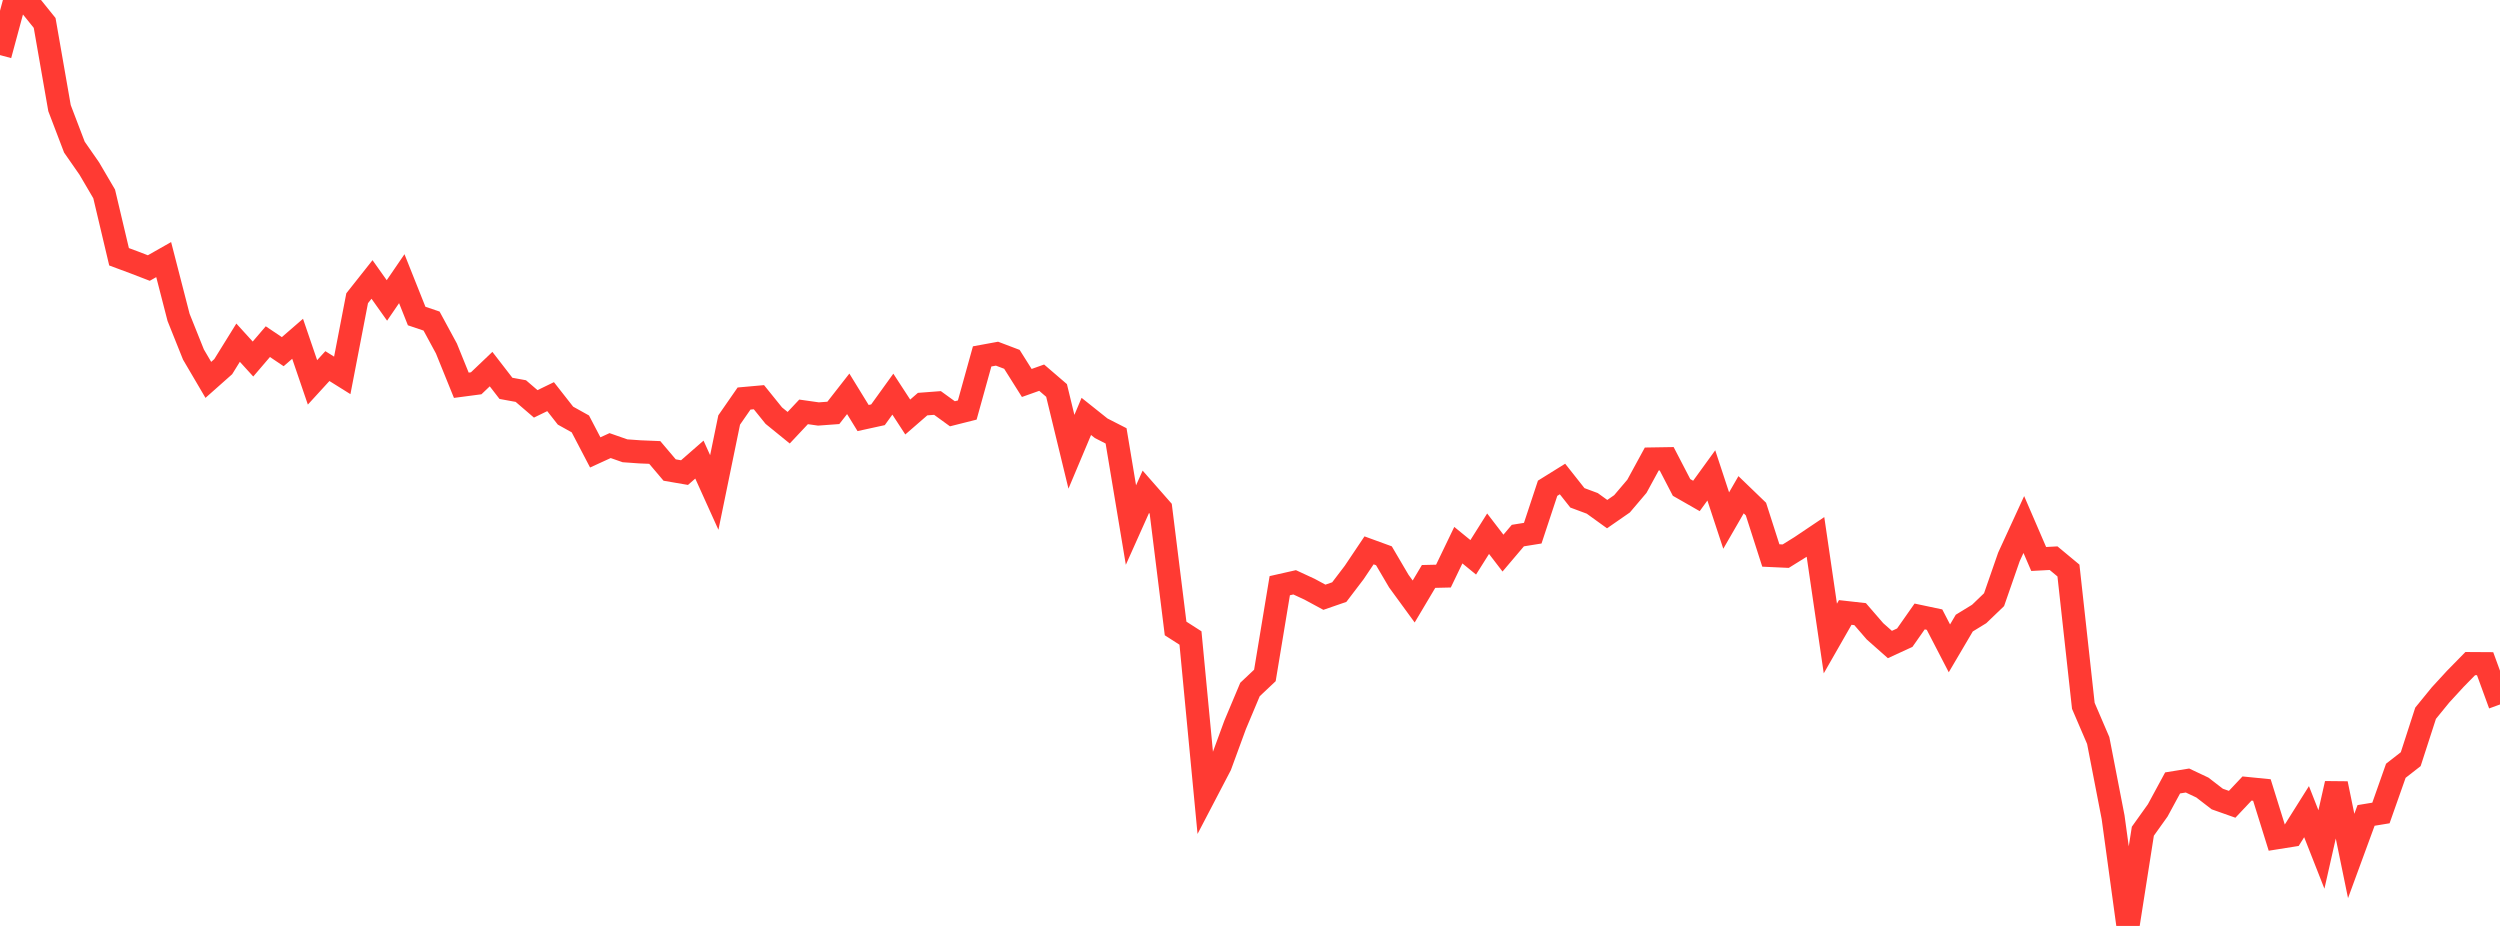 <?xml version="1.0" standalone="no"?>
<!DOCTYPE svg PUBLIC "-//W3C//DTD SVG 1.1//EN" "http://www.w3.org/Graphics/SVG/1.1/DTD/svg11.dtd">

<svg width="135" height="50" viewBox="0 0 135 50" preserveAspectRatio="none" 
  xmlns="http://www.w3.org/2000/svg"
  xmlns:xlink="http://www.w3.org/1999/xlink">


<polyline points="0.0, 2.975 0.804, 0.0 1.607, 0.241 2.411, 1.239 3.214, 5.839 4.018, 7.946 4.821, 9.1 5.625, 10.471 6.429, 13.866 7.232, 14.164 8.036, 14.474 8.839, 14.018 9.643, 17.14 10.446, 19.144 11.25, 20.513 12.054, 19.8 12.857, 18.505 13.661, 19.388 14.464, 18.449 15.268, 18.99 16.071, 18.294 16.875, 20.648 17.679, 19.769 18.482, 20.271 19.286, 16.105 20.089, 15.091 20.893, 16.224 21.696, 15.049 22.5, 17.066 23.304, 17.337 24.107, 18.82 24.911, 20.804 25.714, 20.698 26.518, 19.932 27.321, 20.971 28.125, 21.118 28.929, 21.809 29.732, 21.419 30.536, 22.444 31.339, 22.891 32.143, 24.43 32.946, 24.062 33.75, 24.343 34.554, 24.4 35.357, 24.433 36.161, 25.382 36.964, 25.52 37.768, 24.818 38.571, 26.595 39.375, 22.68 40.179, 21.521 40.982, 21.449 41.786, 22.445 42.589, 23.097 43.393, 22.241 44.196, 22.355 45.0, 22.296 45.804, 21.267 46.607, 22.574 47.411, 22.398 48.214, 21.284 49.018, 22.519 49.821, 21.822 50.625, 21.761 51.429, 22.344 52.232, 22.142 53.036, 19.246 53.839, 19.099 54.643, 19.404 55.446, 20.68 56.25, 20.394 57.054, 21.085 57.857, 24.396 58.661, 22.486 59.464, 23.126 60.268, 23.537 61.071, 28.353 61.875, 26.557 62.679, 27.473 63.482, 33.937 64.286, 34.452 65.089, 42.875 65.893, 41.335 66.696, 39.146 67.5, 37.232 68.304, 36.474 69.107, 31.627 69.911, 31.445 70.714, 31.817 71.518, 32.251 72.321, 31.973 73.125, 30.917 73.929, 29.719 74.732, 30.012 75.536, 31.381 76.339, 32.481 77.143, 31.128 77.946, 31.109 78.75, 29.439 79.554, 30.095 80.357, 28.82 81.161, 29.868 81.964, 28.921 82.768, 28.792 83.571, 26.366 84.375, 25.866 85.179, 26.883 85.982, 27.182 86.786, 27.763 87.589, 27.206 88.393, 26.26 89.196, 24.786 90.0, 24.773 90.804, 26.322 91.607, 26.781 92.411, 25.672 93.214, 28.11 94.018, 26.716 94.821, 27.49 95.625, 29.996 96.429, 30.033 97.232, 29.534 98.036, 28.994 98.839, 34.479 99.643, 33.073 100.446, 33.163 101.25, 34.092 102.054, 34.804 102.857, 34.435 103.661, 33.289 104.464, 33.459 105.268, 35.011 106.071, 33.647 106.875, 33.155 107.679, 32.383 108.482, 30.073 109.286, 28.324 110.089, 30.185 110.893, 30.142 111.696, 30.809 112.5, 38.115 113.304, 39.988 114.107, 44.129 114.911, 50.0 115.714, 44.886 116.518, 43.76 117.321, 42.278 118.125, 42.148 118.929, 42.528 119.732, 43.147 120.536, 43.432 121.339, 42.58 122.143, 42.66 122.946, 45.237 123.75, 45.109 124.554, 43.83 125.357, 45.871 126.161, 42.314 126.964, 46.223 127.768, 44.033 128.571, 43.901 129.375, 41.622 130.179, 40.995 130.982, 38.515 131.786, 37.529 132.589, 36.655 133.393, 35.835 134.196, 35.84 135.0, 38.041" fill="none" stroke="#ff3a33" stroke-width="1.25"/>

</svg>